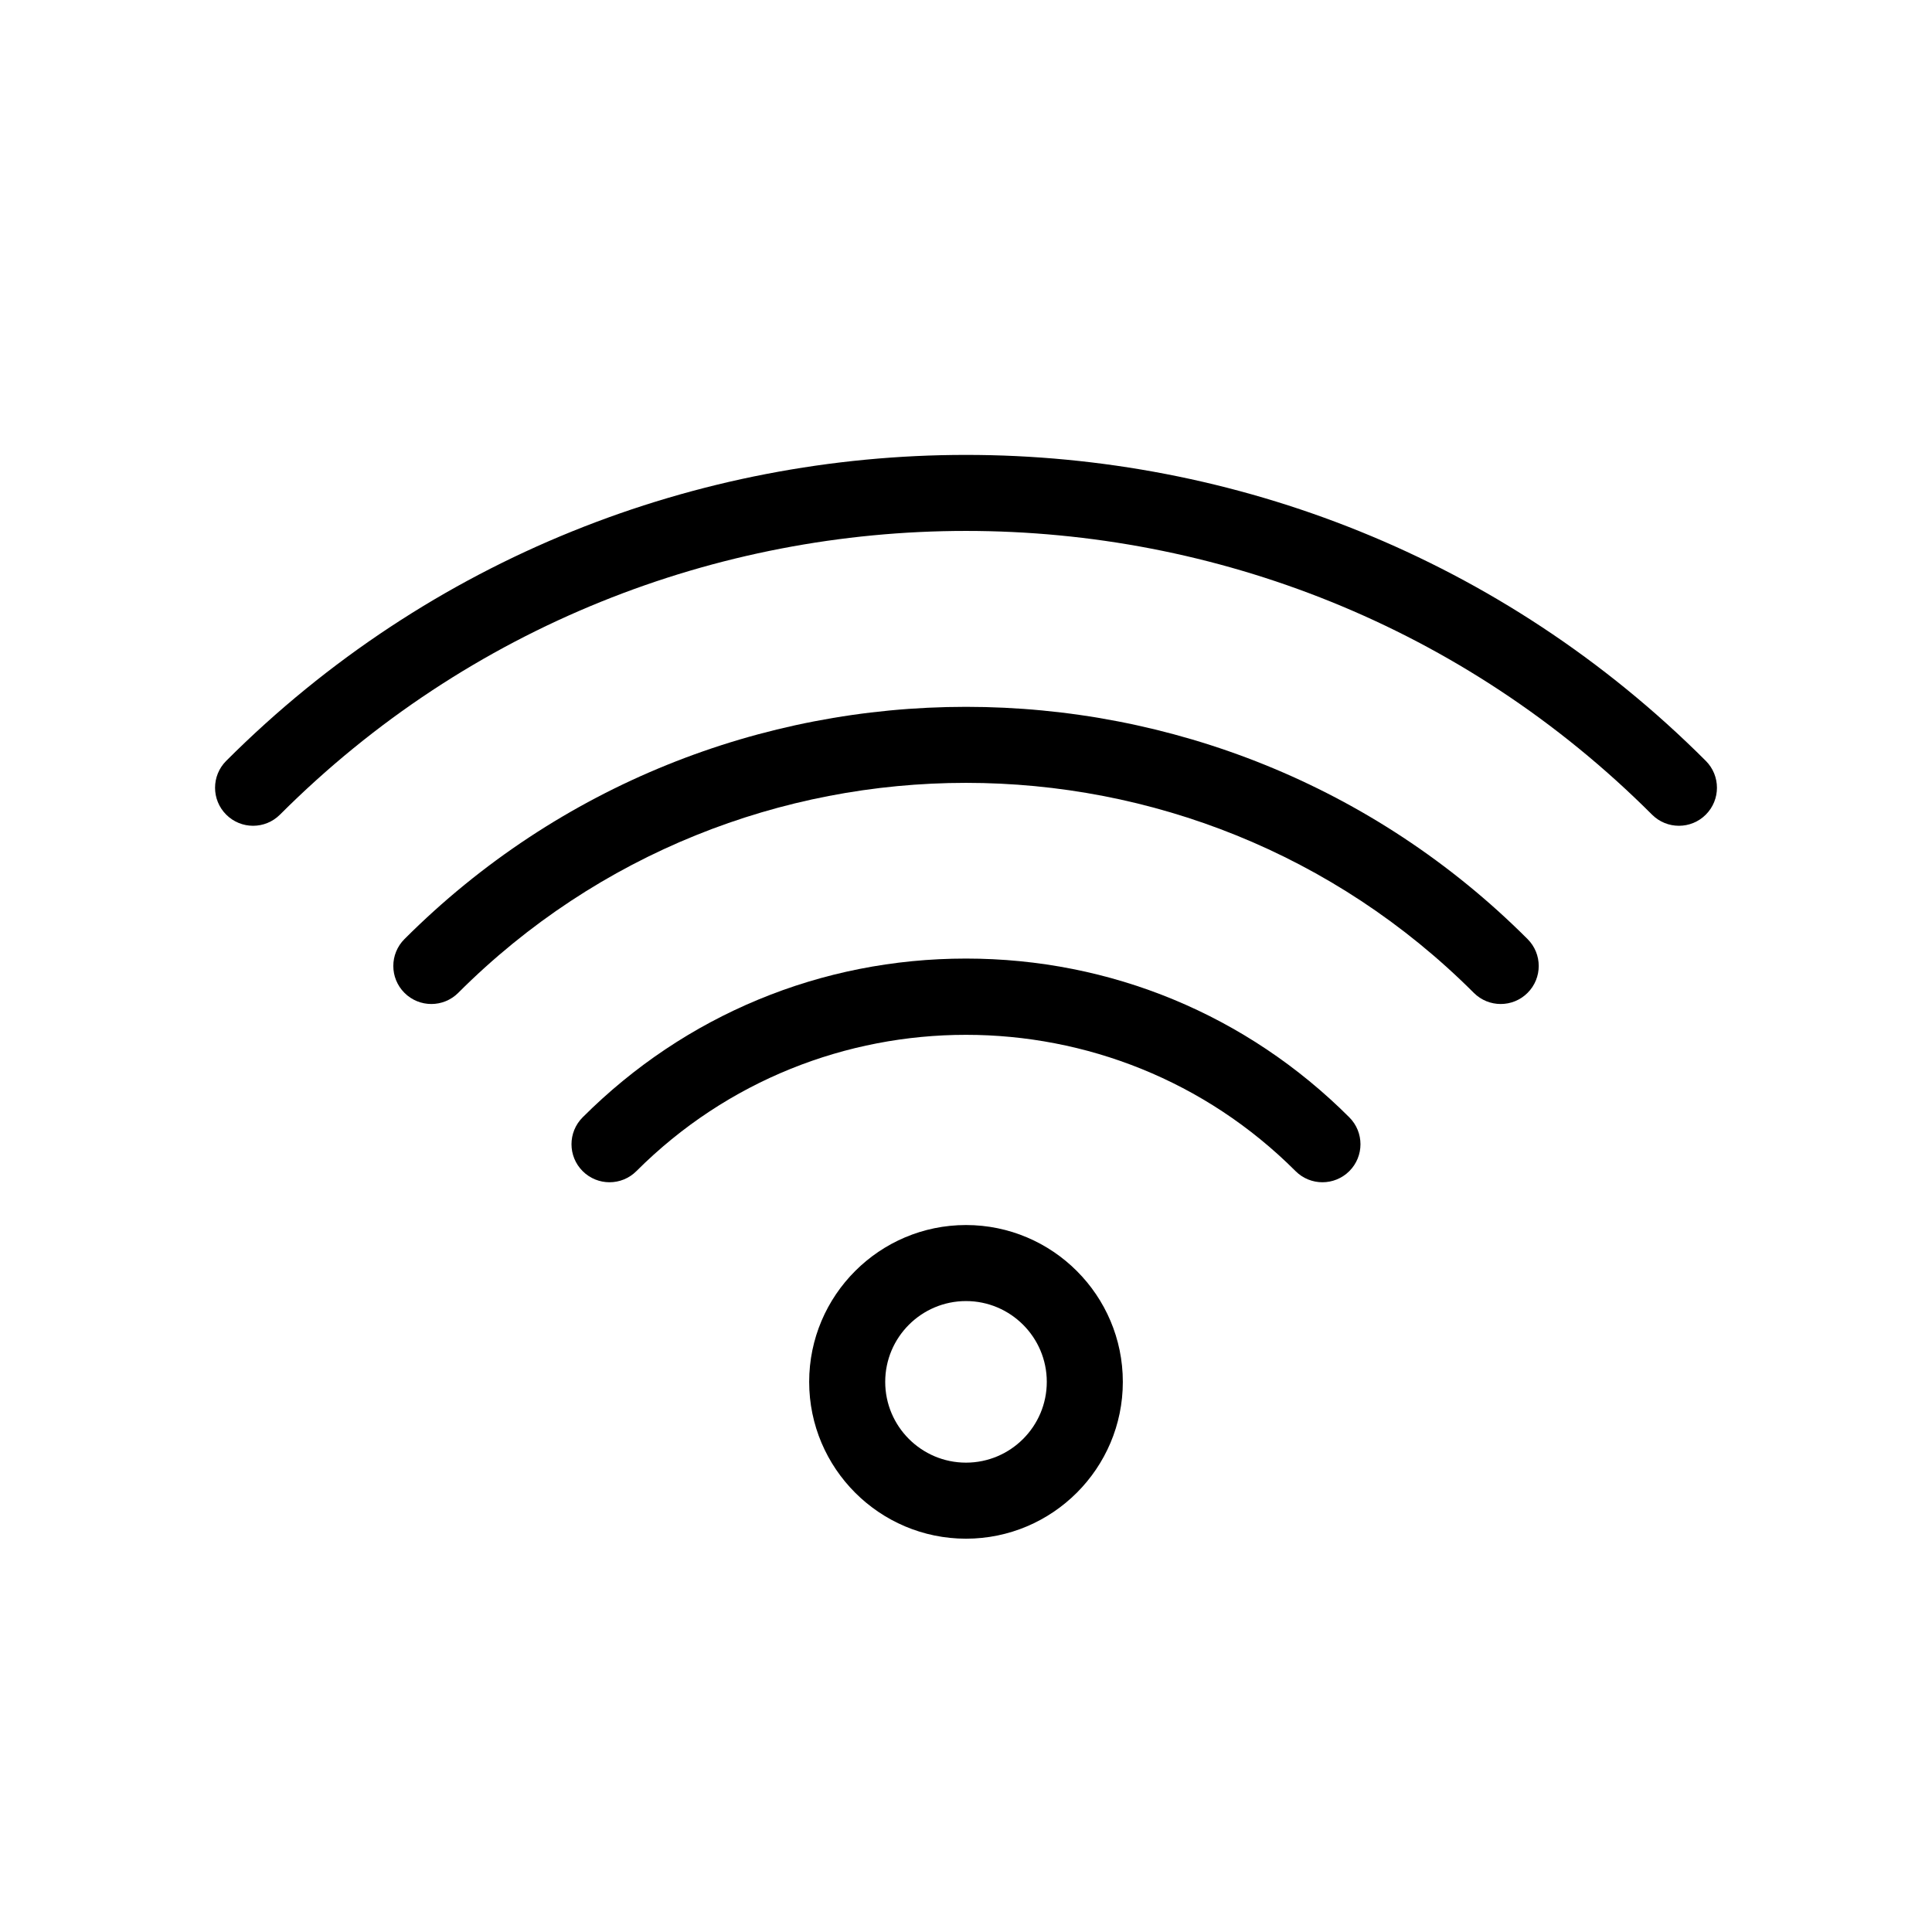 <?xml version="1.0" encoding="UTF-8"?>
<!-- Uploaded to: ICON Repo, www.svgrepo.com, Generator: ICON Repo Mixer Tools -->
<svg fill="#000000" width="800px" height="800px" version="1.1" viewBox="144 144 512 512" xmlns="http://www.w3.org/2000/svg">
 <g>
  <path d="m494.46 457.31c-2.578 0-5.156-0.984-7.125-2.953-48.156-48.156-126.52-48.156-174.68 0-3.938 3.938-10.312 3.938-14.25 0s-3.938-10.312 0-14.25c27.137-27.137 63.215-42.078 101.59-42.078 38.375 0 74.453 14.941 101.59 42.082 3.938 3.938 3.938 10.312 0 14.25-1.973 1.965-4.551 2.949-7.129 2.949z"/>
  <path d="m541.7 410.07c-2.578 0-5.156-0.984-7.125-2.953-74.203-74.203-194.94-74.203-269.14 0-3.938 3.938-10.312 3.938-14.25 0s-3.938-10.312 0-14.25c82.055-82.066 215.59-82.066 297.64 0 3.938 3.938 3.938 10.312 0 14.25-1.965 1.969-4.543 2.953-7.121 2.953z"/>
  <path d="m588.93 362.84c-2.578 0-5.156-0.984-7.125-2.953-100.25-100.25-263.36-100.25-363.61 0-3.938 3.938-10.312 3.938-14.25 0s-3.938-10.312 0-14.25c108.1-108.11 284-108.11 392.11 0 3.938 3.938 3.938 10.312 0 14.25-1.965 1.969-4.543 2.953-7.121 2.953z"/>
  <path d="m400 551.77c-22.918 0-41.562-18.648-41.562-41.562 0-22.918 18.648-41.562 41.562-41.562 22.918 0 41.562 18.648 41.562 41.562 0 22.918-18.648 41.562-41.562 41.562zm0-62.973c-11.809 0-21.41 9.605-21.41 21.41 0 11.809 9.605 21.41 21.41 21.41 11.809 0 21.41-9.605 21.41-21.41 0-11.809-9.605-21.41-21.41-21.41z"/>
 </g>
</svg>
